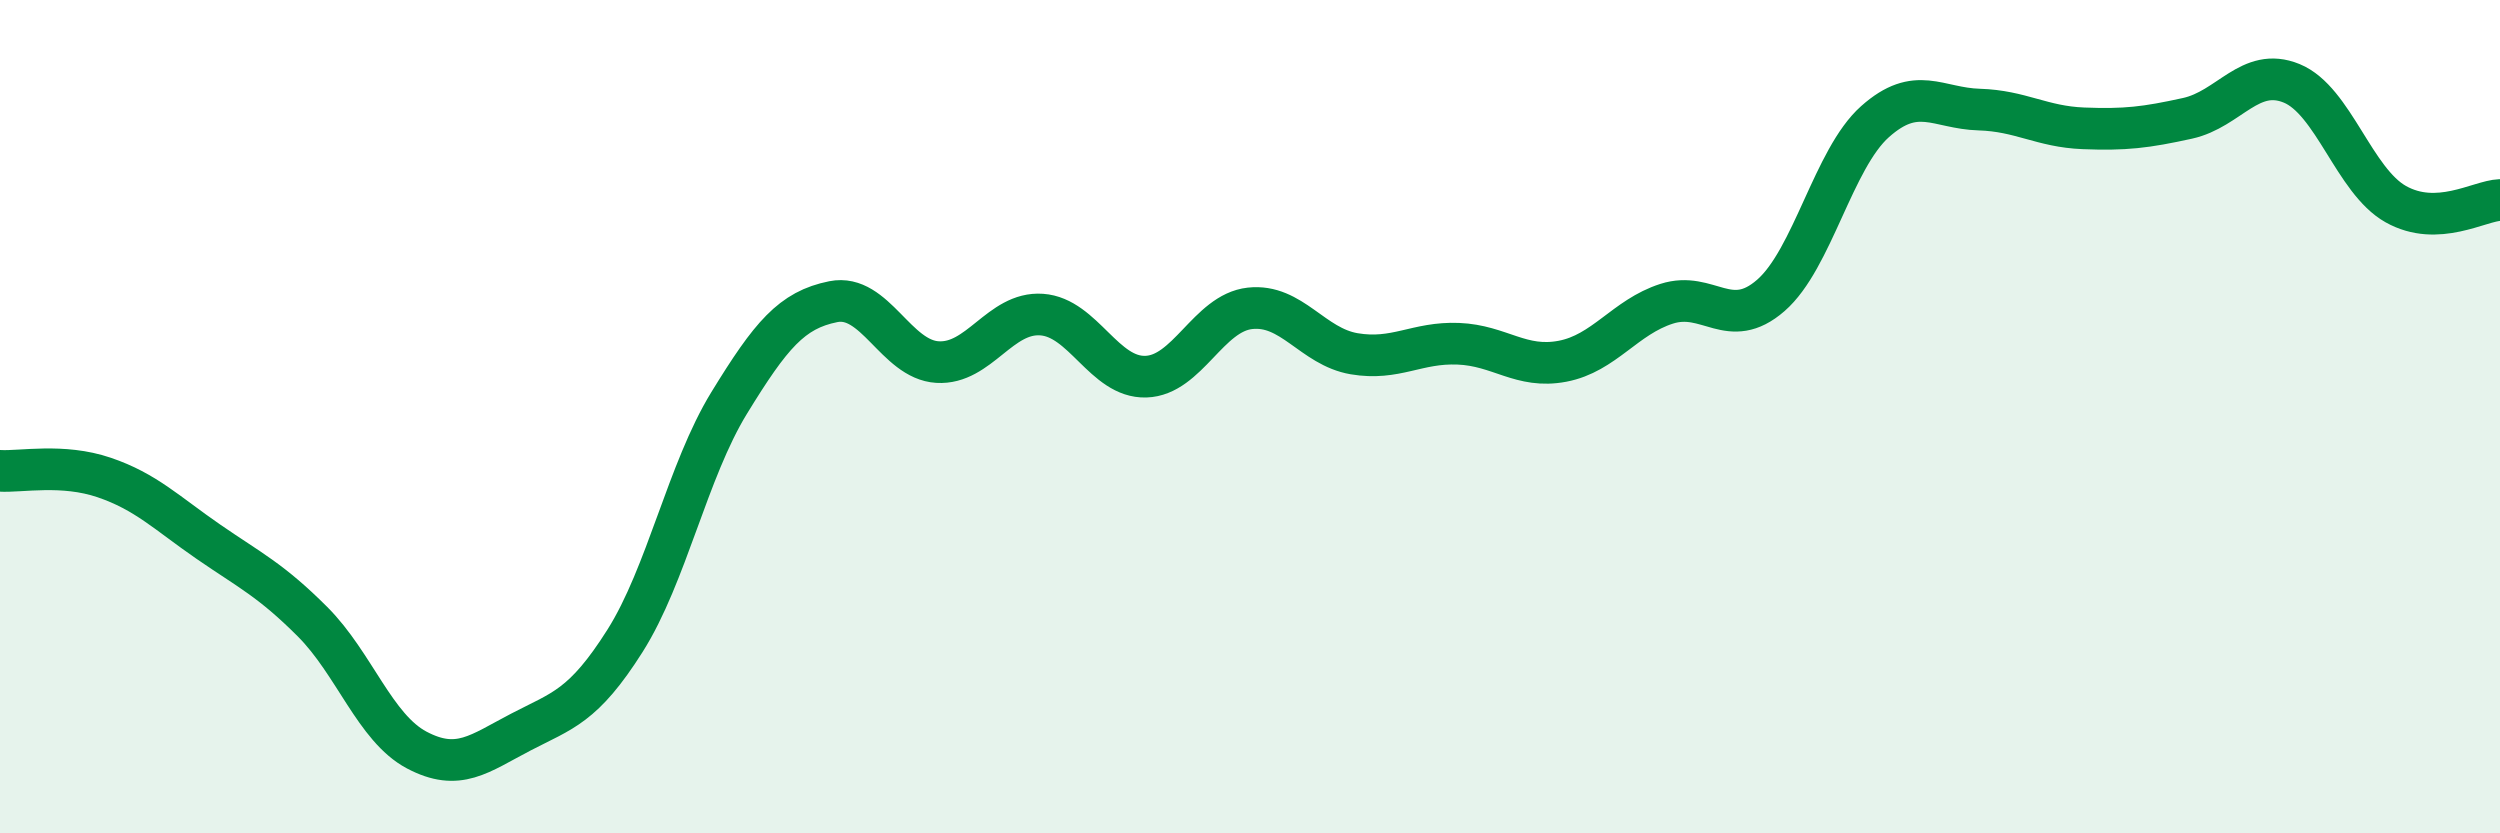 
    <svg width="60" height="20" viewBox="0 0 60 20" xmlns="http://www.w3.org/2000/svg">
      <path
        d="M 0,11.3 C 0.5,11.33 1.5,11.12 2.5,11.46 C 3.5,11.8 4,12.31 5,13 C 6,13.69 6.5,13.92 7.5,14.92 C 8.5,15.92 9,17.47 10,18 C 11,18.53 11.5,18.09 12.5,17.57 C 13.5,17.05 14,16.96 15,15.38 C 16,13.8 16.5,11.3 17.5,9.67 C 18.5,8.04 19,7.44 20,7.24 C 21,7.04 21.5,8.63 22.5,8.69 C 23.5,8.75 24,7.48 25,7.55 C 26,7.62 26.5,9.07 27.5,9.04 C 28.5,9.01 29,7.51 30,7.4 C 31,7.29 31.5,8.32 32.5,8.49 C 33.5,8.66 34,8.21 35,8.25 C 36,8.29 36.5,8.86 37.5,8.67 C 38.5,8.48 39,7.61 40,7.29 C 41,6.97 41.5,7.96 42.5,7.09 C 43.5,6.22 44,3.81 45,2.92 C 46,2.03 46.5,2.6 47.5,2.63 C 48.5,2.66 49,3.04 50,3.08 C 51,3.12 51.5,3.06 52.5,2.84 C 53.5,2.62 54,1.59 55,2 C 56,2.41 56.5,4.34 57.5,4.9 C 58.5,5.46 59.5,4.82 60,4.8L60 20L0 20Z"
        fill="#008740"
        opacity="0.1"
        stroke-linecap="round"
        stroke-linejoin="round"
      />
      <path
        d="M 0,11.3 C 0.5,11.33 1.5,11.12 2.5,11.46 C 3.5,11.8 4,12.31 5,13 C 6,13.69 6.5,13.92 7.5,14.92 C 8.5,15.92 9,17.47 10,18 C 11,18.53 11.5,18.09 12.5,17.57 C 13.5,17.05 14,16.96 15,15.38 C 16,13.8 16.5,11.3 17.5,9.67 C 18.5,8.04 19,7.44 20,7.24 C 21,7.04 21.5,8.63 22.5,8.69 C 23.5,8.75 24,7.48 25,7.55 C 26,7.62 26.5,9.07 27.5,9.04 C 28.5,9.01 29,7.51 30,7.4 C 31,7.29 31.5,8.32 32.5,8.49 C 33.5,8.66 34,8.21 35,8.25 C 36,8.29 36.5,8.86 37.5,8.67 C 38.5,8.48 39,7.61 40,7.29 C 41,6.97 41.5,7.96 42.5,7.09 C 43.5,6.22 44,3.81 45,2.92 C 46,2.03 46.5,2.6 47.5,2.63 C 48.5,2.66 49,3.04 50,3.08 C 51,3.12 51.5,3.06 52.5,2.84 C 53.5,2.62 54,1.59 55,2 C 56,2.41 56.5,4.34 57.5,4.9 C 58.5,5.46 59.5,4.82 60,4.8"
        stroke="#008740"
        stroke-width="1"
        fill="none"
        stroke-linecap="round"
        stroke-linejoin="round"
      />
    </svg>
  
